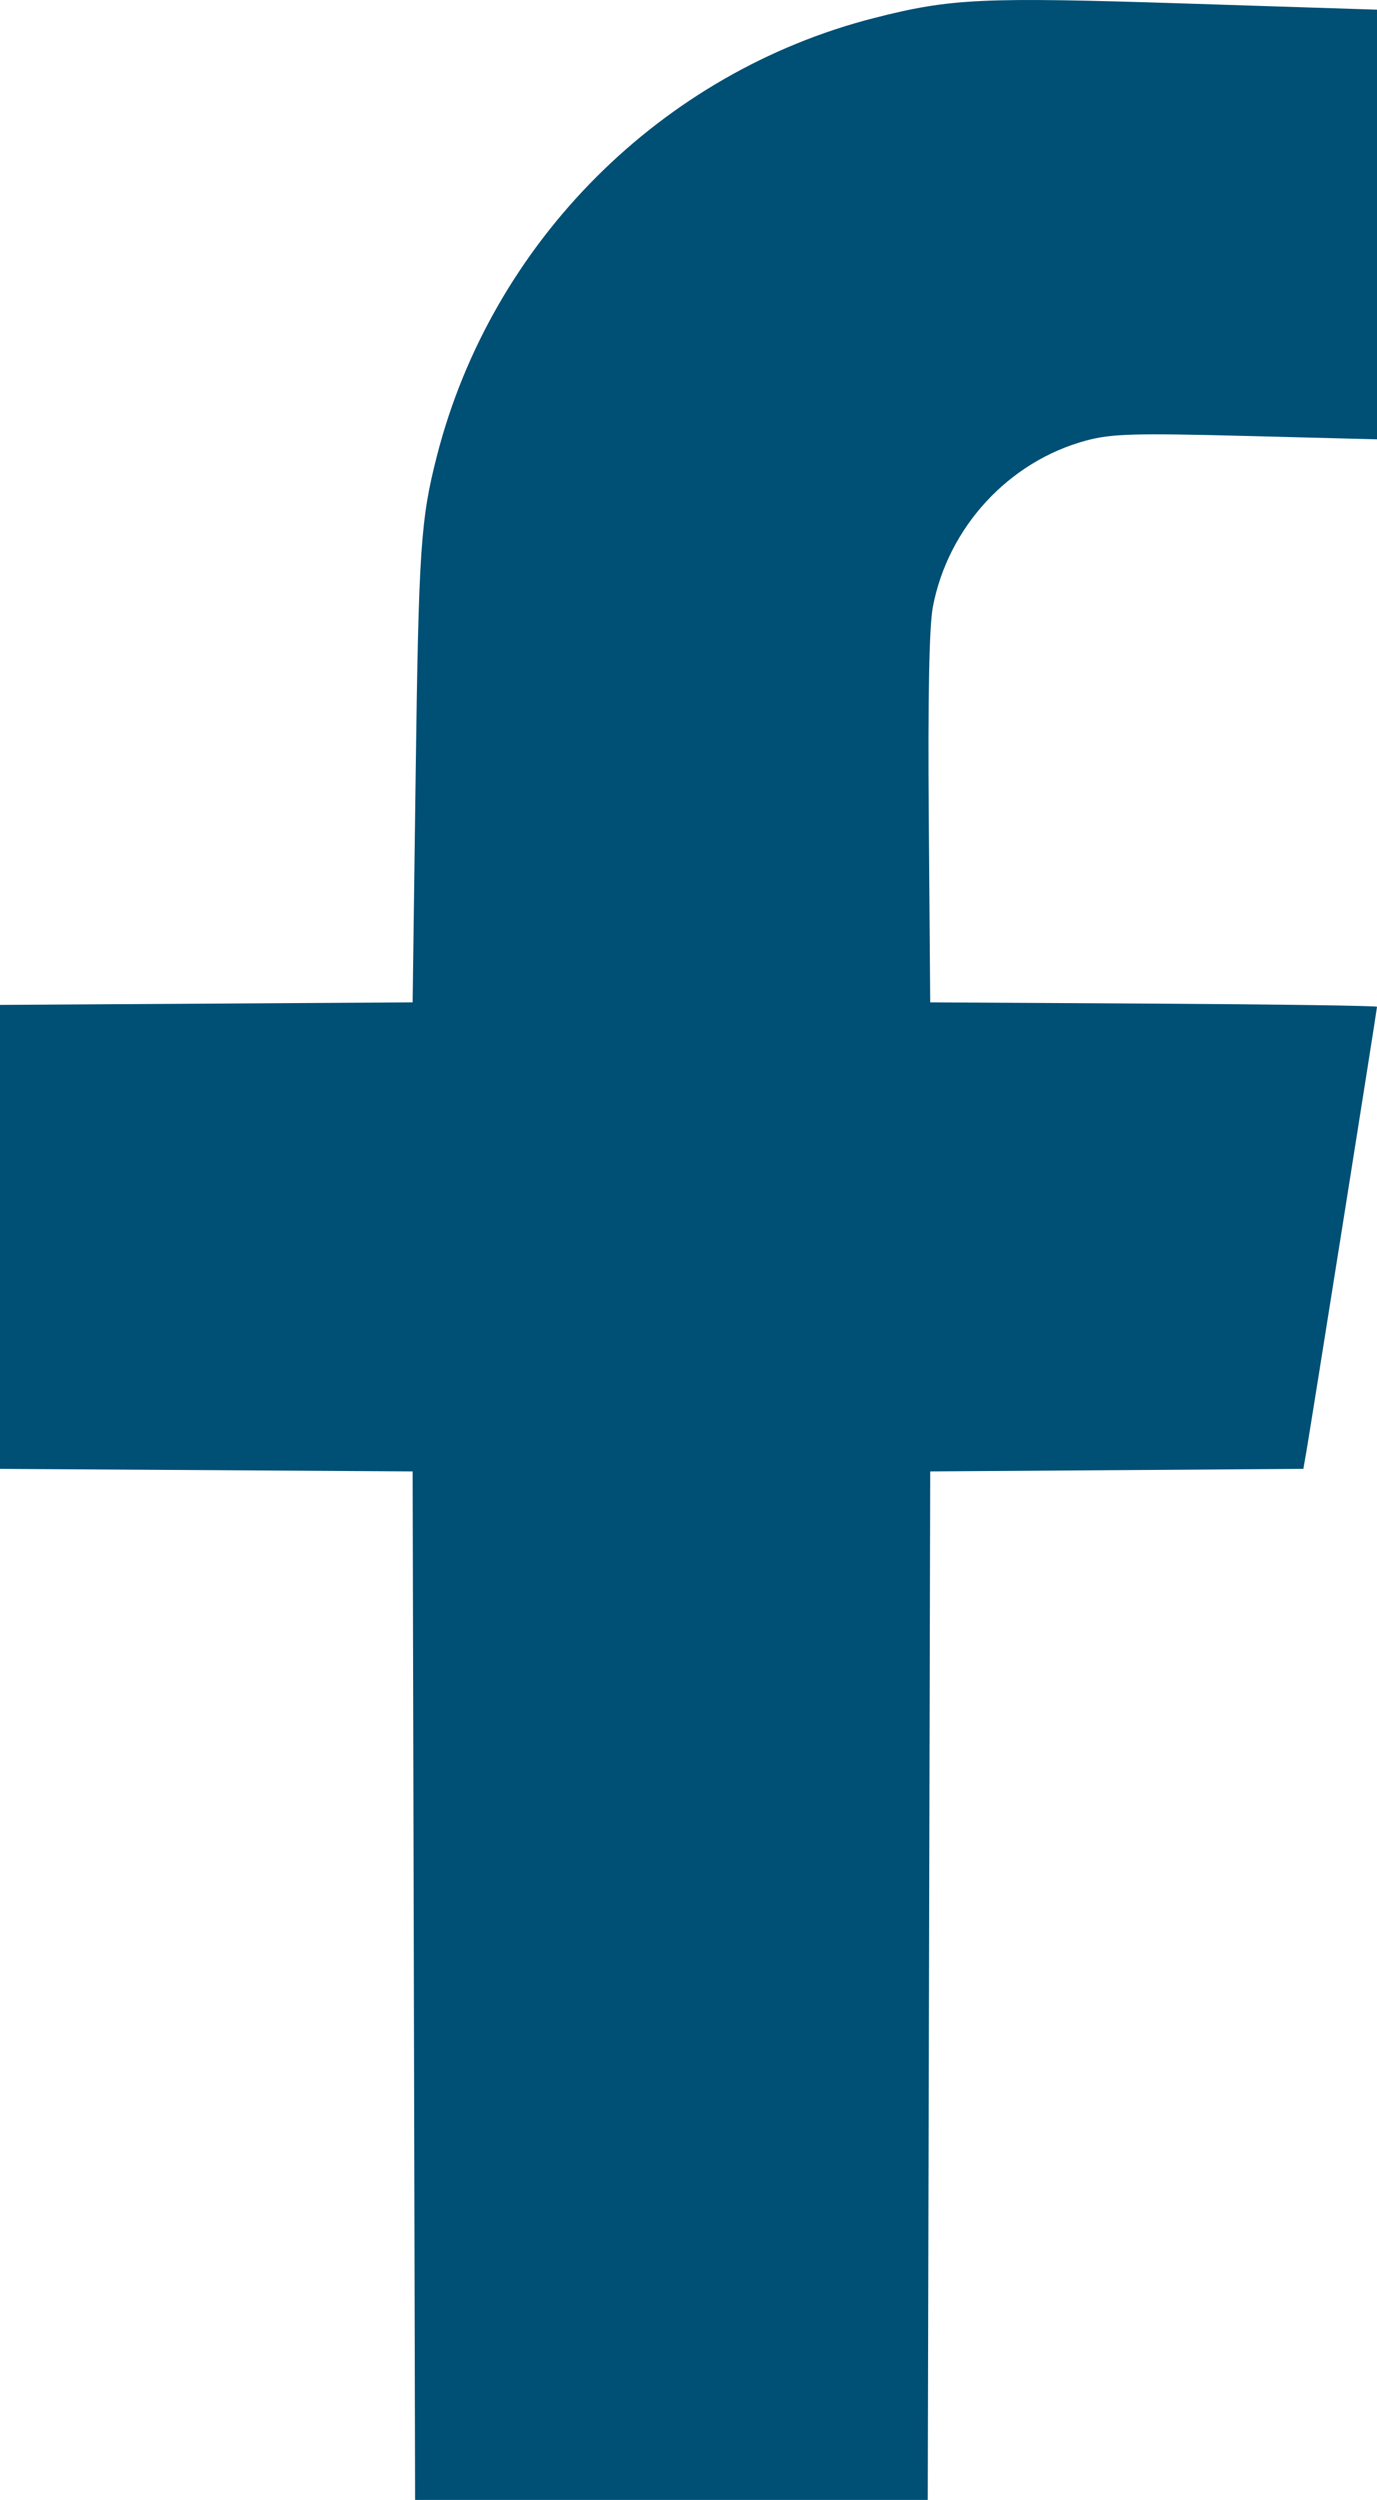 <?xml version="1.0" encoding="UTF-8" standalone="no"?>
<svg
   xmlns:dc="http://purl.org/dc/elements/1.1/"
   xmlns:cc="http://creativecommons.org/ns#"
   xmlns:rdf="http://www.w3.org/1999/02/22-rdf-syntax-ns#"
   xmlns:svg="http://www.w3.org/2000/svg"
   xmlns="http://www.w3.org/2000/svg"
   id="svg8"
   version="1.1"
   viewBox="0 0 74.612 135.373"
   height="135.373mm"
   width="74.612mm">
  <defs
     id="defs2" />
  <g
     transform="translate(-57.988,-79.411)"
     id="layer1">
    <path
       id="path911"
       d="m 80.413,186.936 -0.067,-27.847 -11.179,-0.069 -11.179,-0.069 v -12.562 -12.562 l 11.179,-0.069 11.179,-0.069 0.166,-12.435 c 0.162,-12.147 0.269,-13.735 1.161,-17.198 2.976,-11.553 12.15,-20.725 23.676,-23.669 4.156,-1.062 5.844,-1.14 16.867,-0.786 l 10.385,0.334 v 11.633 11.633 l -7.078,-0.182 c -6.059,-0.156 -7.306,-0.121 -8.665,0.243 -4.203,1.124 -7.498,4.689 -8.322,9.006 -0.201,1.054 -0.275,4.866 -0.223,11.499 l 0.078,9.922 12.105,0.069 c 6.658,0.038 12.105,0.115 12.105,0.171 0,0.126 -3.632,22.976 -3.841,24.165 l -0.151,0.857 -10.109,0.069 -10.109,0.069 -0.067,27.847 -0.067,27.847 H 94.369 80.48 Z"
       style="fill:#004f75;stroke-width:0.265" />
  </g>
</svg>
